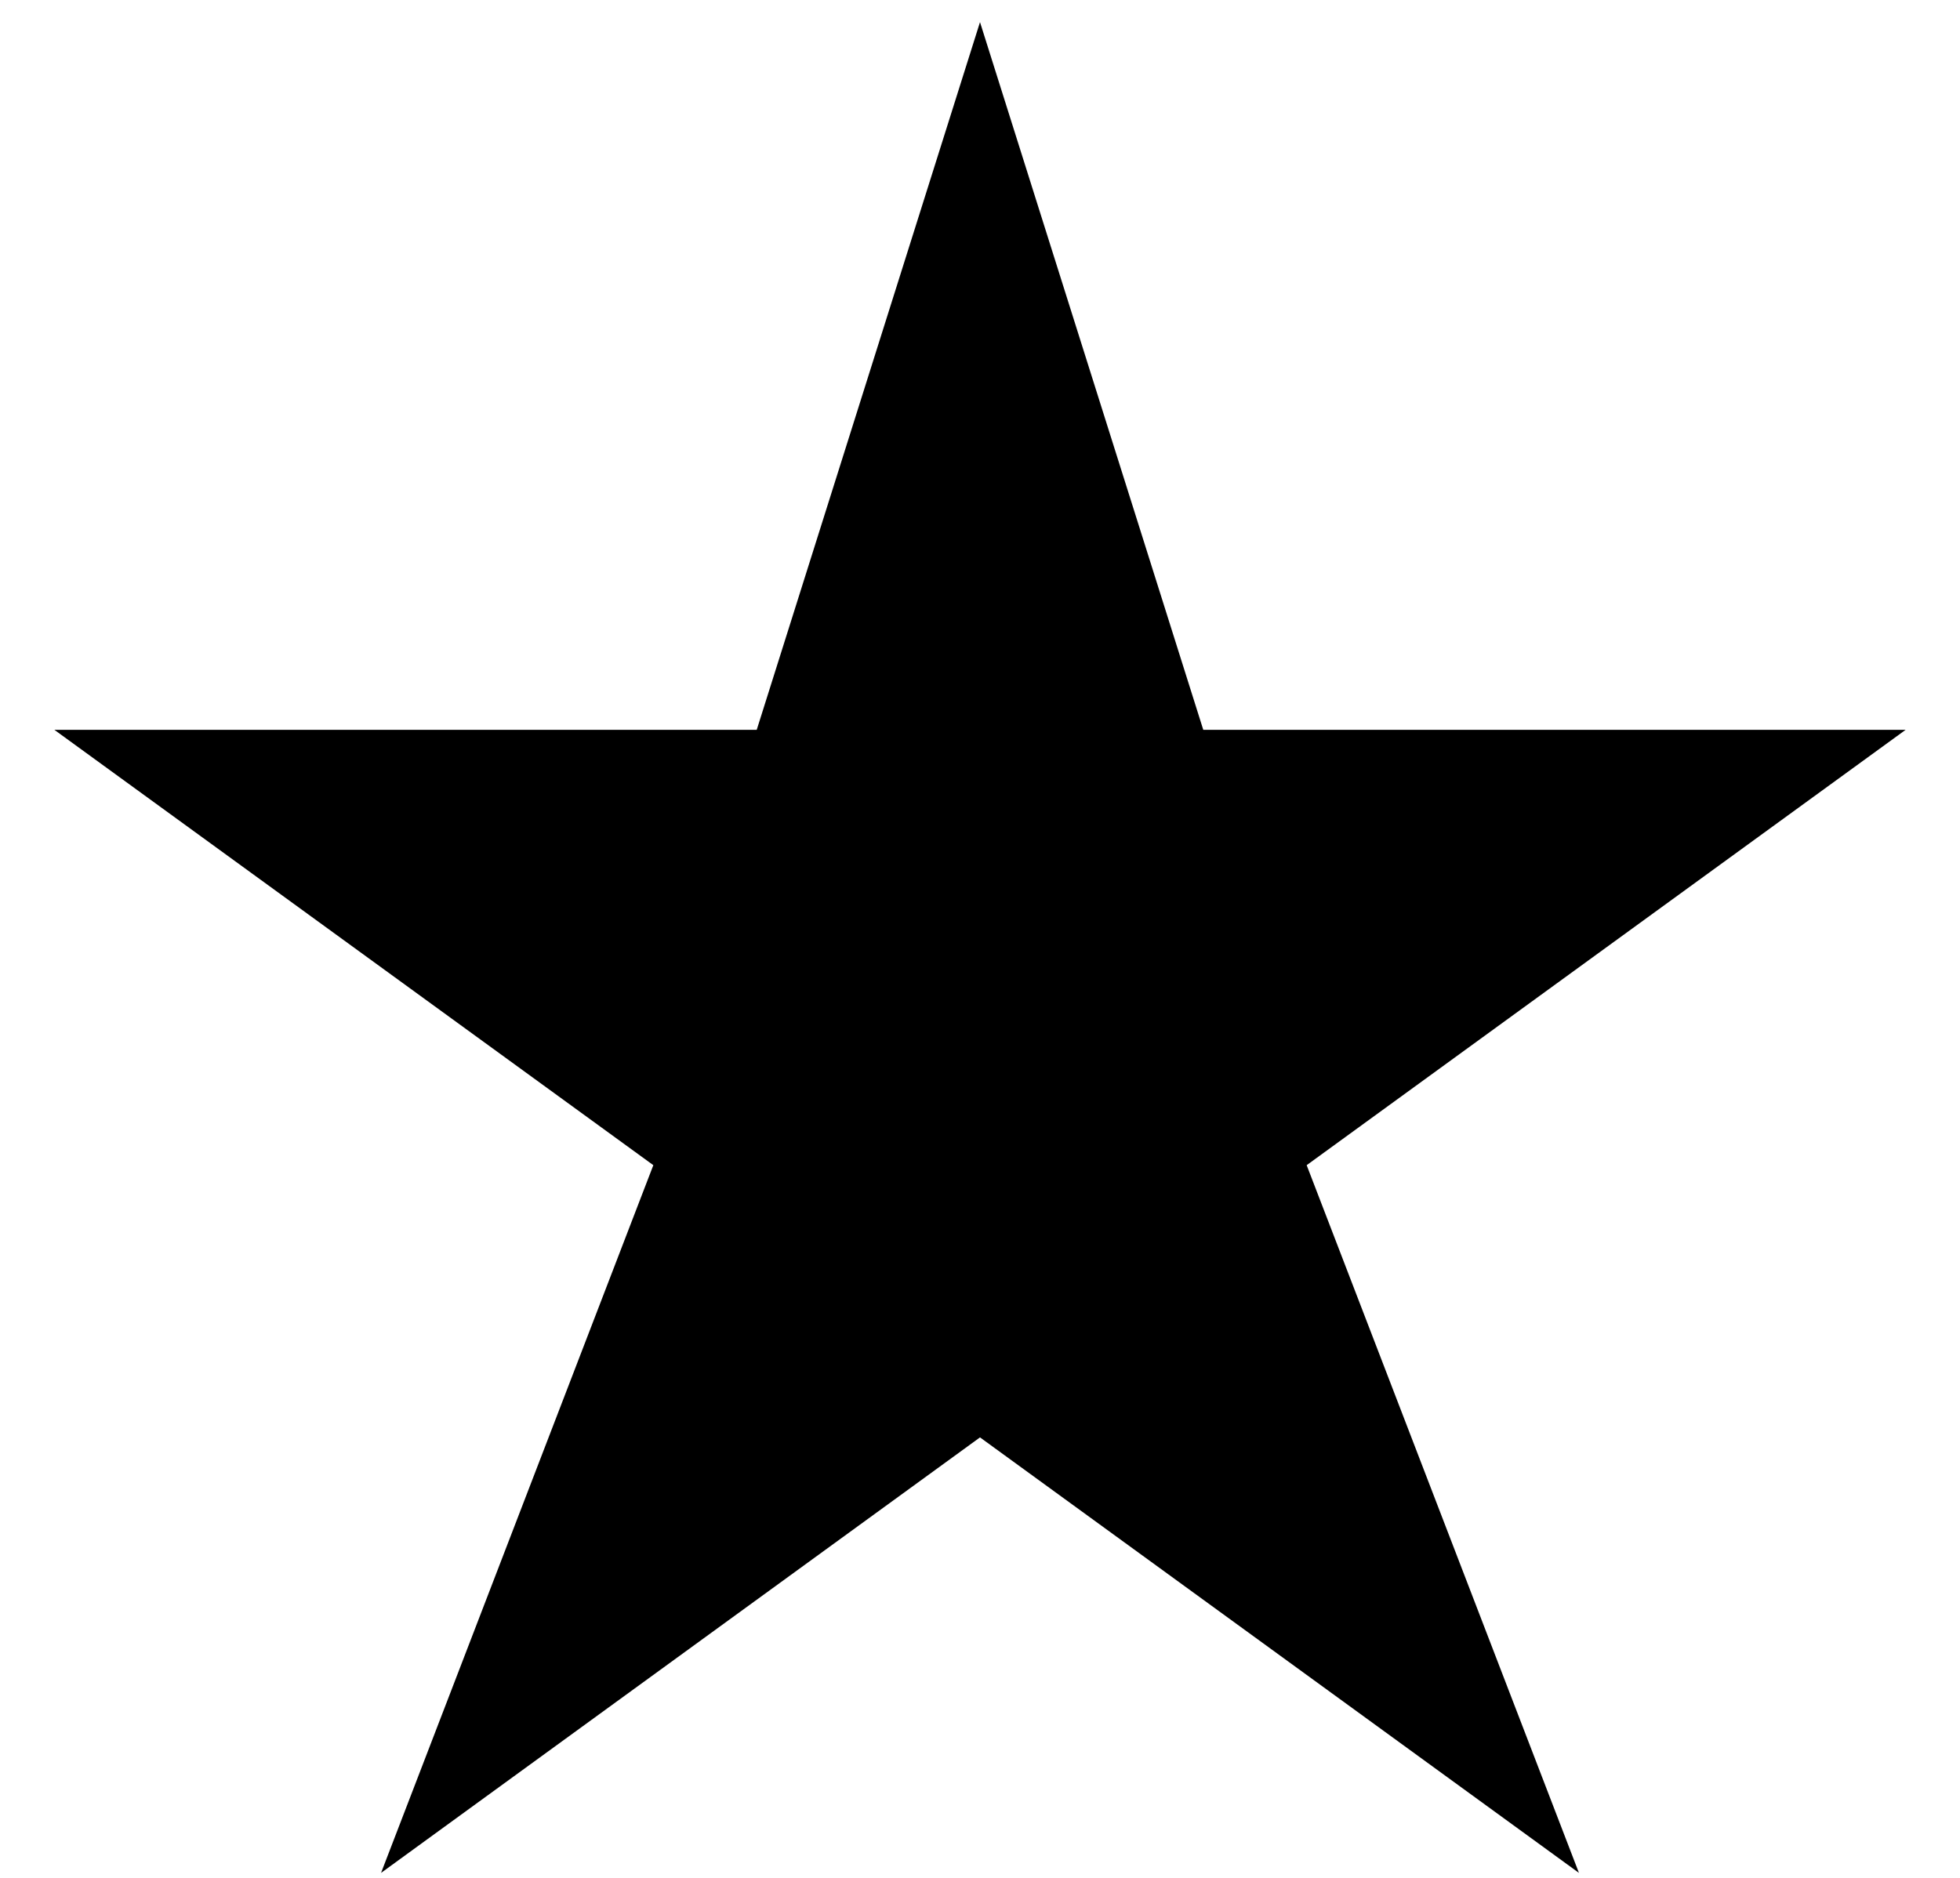 <svg width="24" height="23" viewBox="0 0 24 23" fill="none" xmlns="http://www.w3.org/2000/svg">
<path d="M23.334 8.939H14.734L12 0.271L9.266 8.939H0.666L8 14.271L4.666 22.939L12 17.605L19.334 22.939L16 14.271L23.334 8.939Z" fill="black"/>
</svg>
